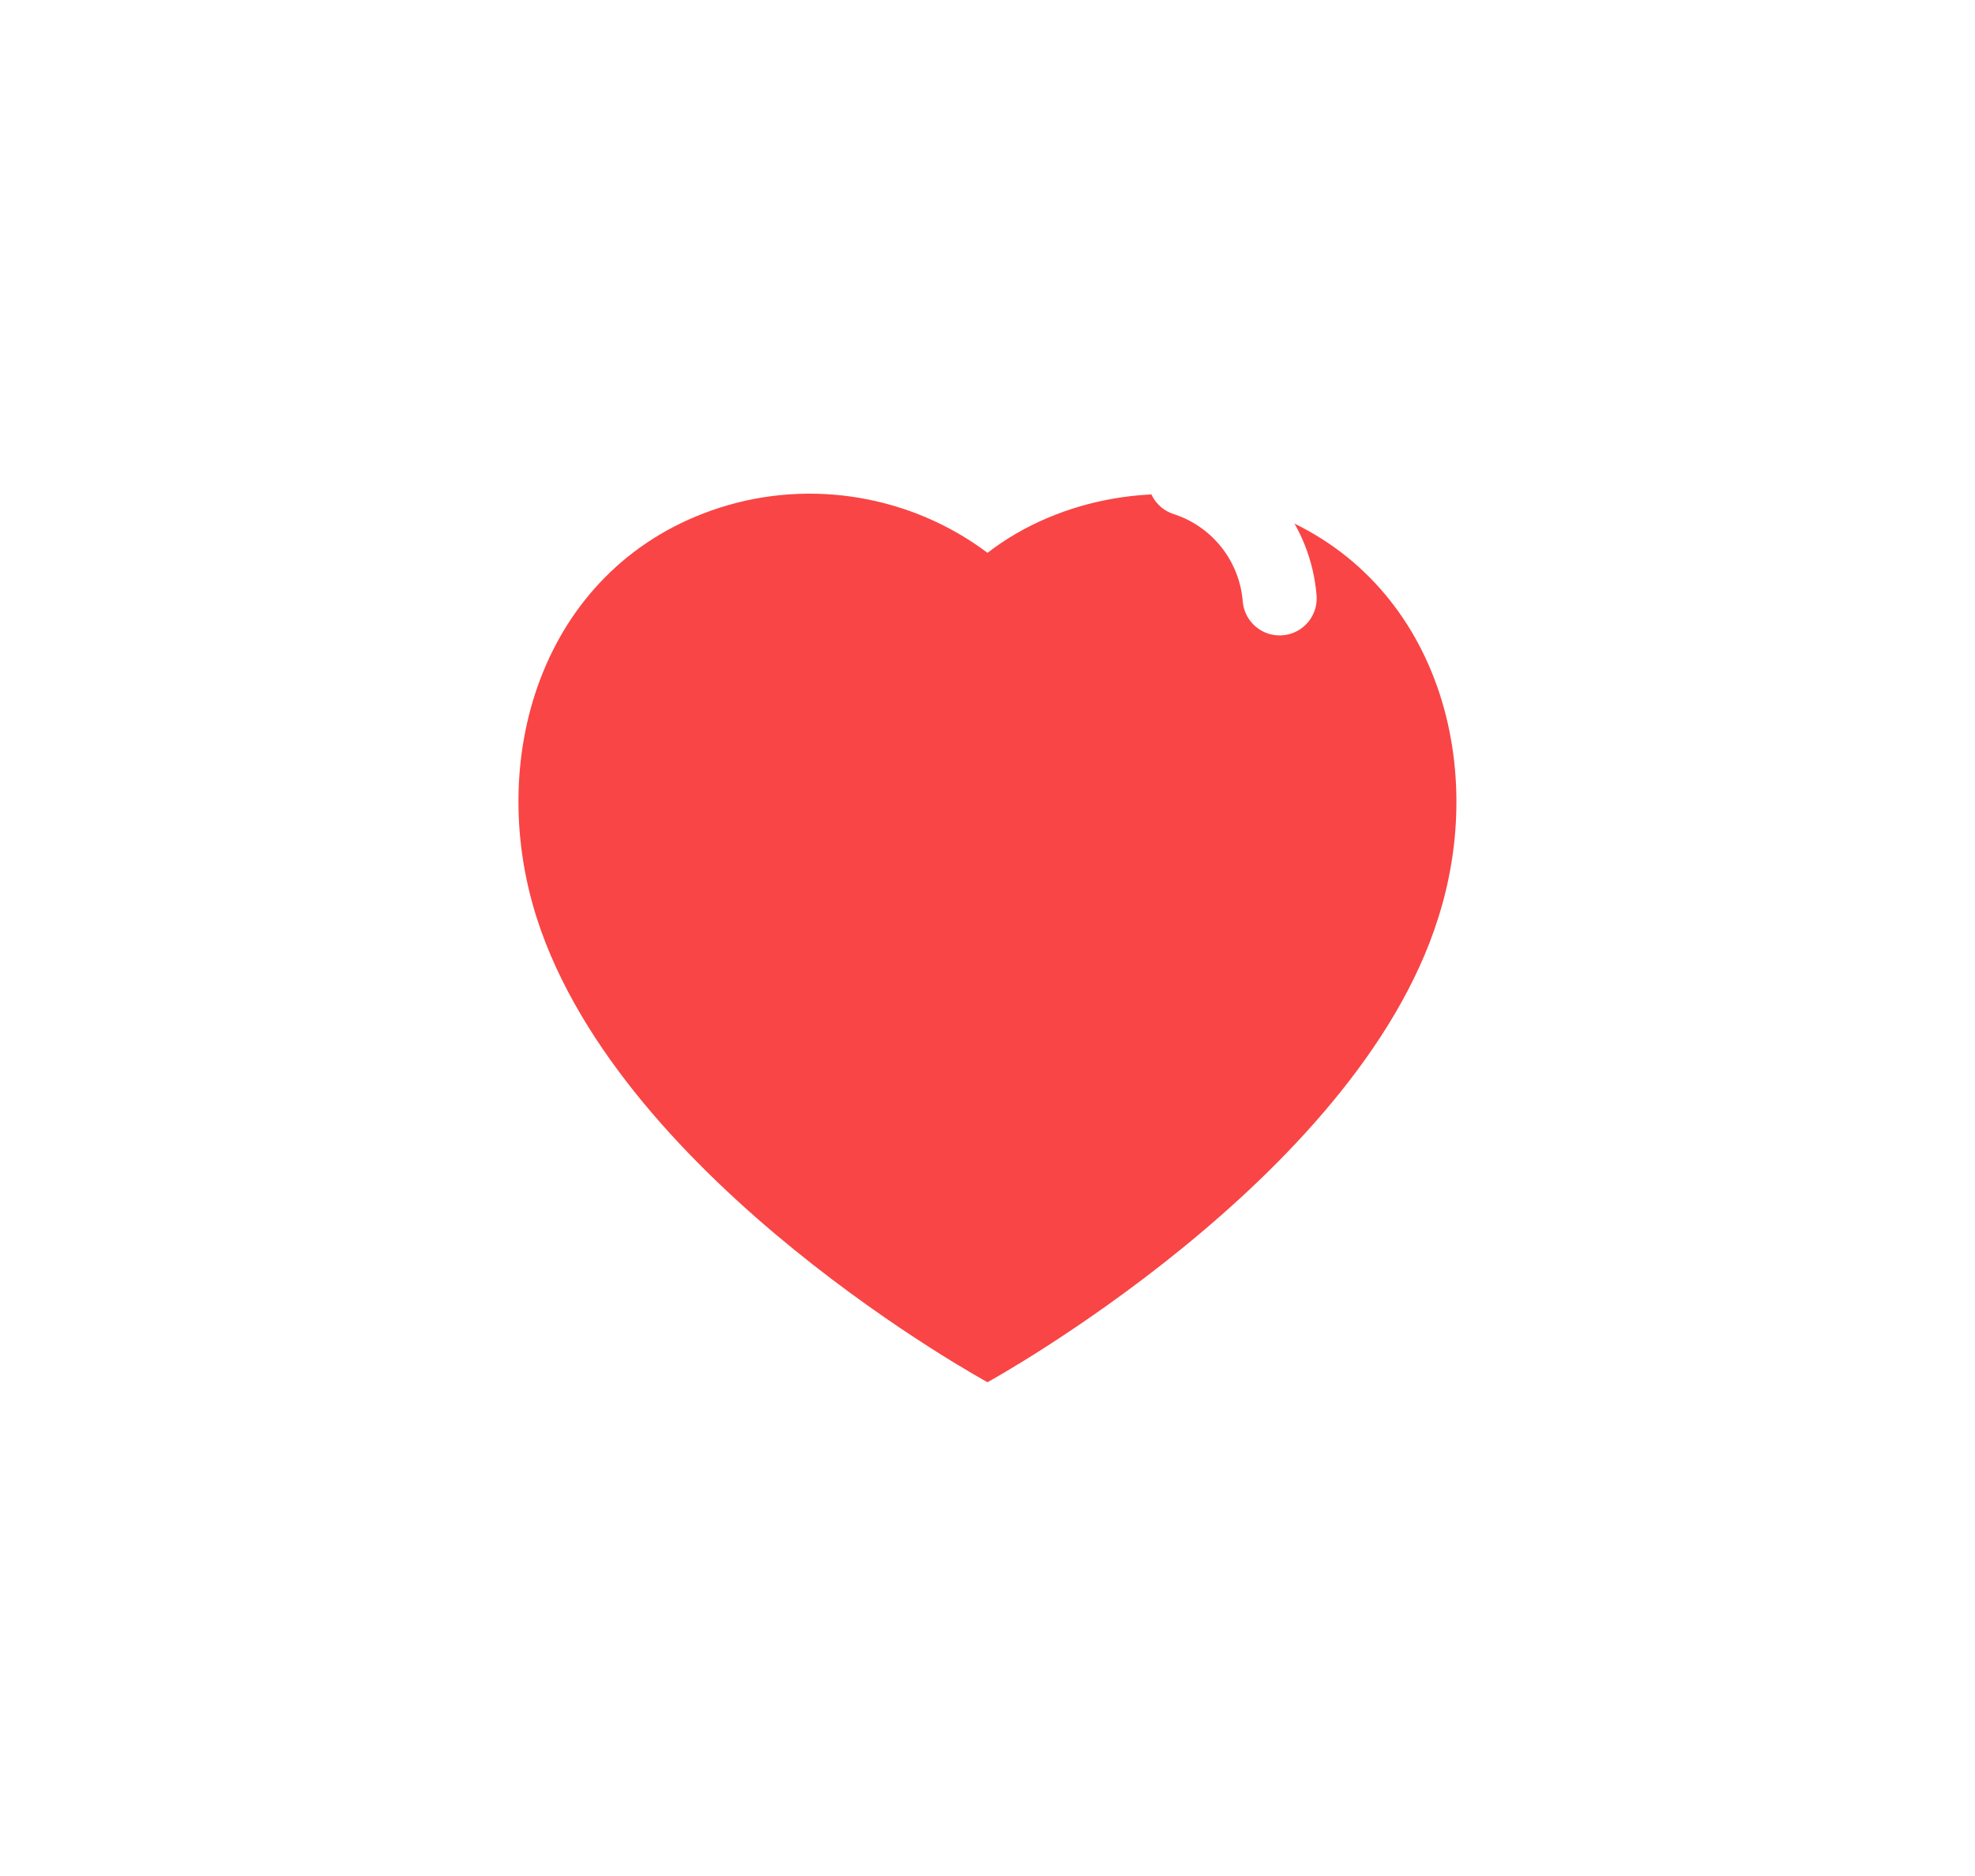 <svg width="40" height="38" viewBox="0 0 40 38" fill="none" xmlns="http://www.w3.org/2000/svg">
    <g filter="url(#filter0_d_32260_1388)">
        <path fill-rule="evenodd" clip-rule="evenodd"
            d="M10.872 14.598C9.799 11.248 11.053 7.419 14.57 6.286C16.42 5.689 18.462 6.041 20 7.198C21.455 6.073 23.572 5.693 25.42 6.286C28.937 7.419 30.199 11.248 29.127 14.598C27.457 19.908 20 23.998 20 23.998C20 23.998 12.598 19.97 10.872 14.598Z"
            fill="#F94545" />
    </g>
    <path d="M24 9.699C25.07 10.045 25.826 11 25.917 12.121" stroke="white"
        stroke-width="1.5" stroke-linecap="round" stroke-linejoin="round" />
    <defs>
        <filter id="filter0_d_32260_1388" x="0.5" y="0" width="38.998" height="37.998"
            filterUnits="userSpaceOnUse" color-interpolation-filters="sRGB">
            <feFlood flood-opacity="0" result="BackgroundImageFix" />
            <feColorMatrix in="SourceAlpha" type="matrix"
                values="0 0 0 0 0 0 0 0 0 0 0 0 0 0 0 0 0 0 127 0" result="hardAlpha" />
            <feOffset dy="4" />
            <feGaussianBlur stdDeviation="5" />
            <feComposite in2="hardAlpha" operator="out" />
            <feColorMatrix type="matrix"
                values="0 0 0 0 0.976 0 0 0 0 0.271 0 0 0 0 0.271 0 0 0 0.2 0" />
            <feBlend mode="normal" in2="BackgroundImageFix" result="effect1_dropShadow_32260_1388" />
            <feBlend mode="normal" in="SourceGraphic" in2="effect1_dropShadow_32260_1388"
                result="shape" />
        </filter>
    </defs>
</svg>
    